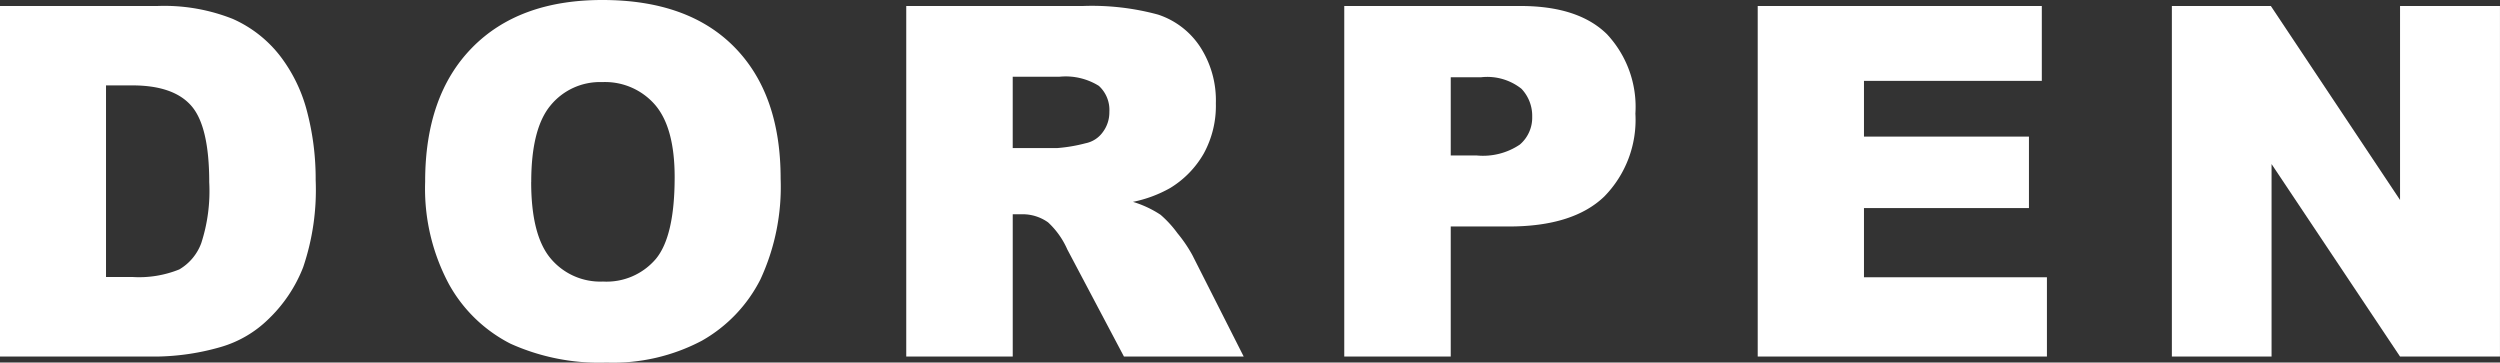 <svg id="Group_804" data-name="Group 804" xmlns="http://www.w3.org/2000/svg" width="192.331" height="27.893">
    <rect width="100%" height="100%" fill="#333333" stroke="none"/>
    <defs>
        <style>
            .cls-1{fill:#ffffff}
        </style>
    </defs>
    <g id="Group_55" data-name="Group 55">
        <path id="Path_153" data-name="Path 153" class="cls-1" d="M14.164-84.969H26.28a14.259 14.259 0 0 1 5.79.993 9.439 9.439 0 0 1 3.644 2.852A11.894 11.894 0 0 1 37.8-76.8a20.412 20.412 0 0 1 .649 5.225 18.509 18.509 0 0 1-.963 6.707 11.1 11.1 0 0 1-2.674 3.992 8.68 8.68 0 0 1-3.673 2.144A18.534 18.534 0 0 1 26.28-58H14.164zm8.156 6.109v14.738h2a8.263 8.263 0 0 0 3.636-.58 3.9 3.9 0 0 0 1.692-2.025 12.956 12.956 0 0 0 .613-4.682q0-4.287-1.368-5.868t-4.54-1.583z" transform="translate(-14.164 85.43)"/>
        <path id="Path_154" data-name="Path 154" class="cls-1" d="M49.015-71.494q0-6.605 3.6-10.285t10.03-3.681q6.588 0 10.154 3.616t3.564 10.128a16.92 16.92 0 0 1-1.557 7.756 11.247 11.247 0 0 1-4.5 4.71 14.605 14.605 0 0 1-7.336 1.683 16.576 16.576 0 0 1-7.391-1.453 11.239 11.239 0 0 1-4.745-4.6 15.543 15.543 0 0 1-1.818-7.875m8.156.037q0 4.084 1.487 5.869A4.976 4.976 0 0 0 62.7-63.8a4.976 4.976 0 0 0 4.069-1.747q1.44-1.747 1.441-6.275 0-3.808-1.5-5.564a5.088 5.088 0 0 0-4.079-1.758 4.91 4.91 0 0 0-3.961 1.785q-1.494 1.785-1.494 5.906" transform="translate(-16.307 85.46)"/>
        <path id="Path_155" data-name="Path 155" class="cls-1" d="M88.452-58v-26.969h13.593a19.364 19.364 0 0 1 5.778.662 6.178 6.178 0 0 1 3.224 2.458 7.565 7.565 0 0 1 1.224 4.369 7.645 7.645 0 0 1-.937 3.872 7.418 7.418 0 0 1-2.576 2.642 9.759 9.759 0 0 1-2.865 1.066 8.067 8.067 0 0 1 2.124.994 8.4 8.4 0 0 1 1.3 1.418 10.711 10.711 0 0 1 1.142 1.676L114.413-58H105.2l-4.359-8.243a6.255 6.255 0 0 0-1.476-2.078 3.368 3.368 0 0 0-2-.626h-.721V-58zm8.191-16.04h3.439a12.07 12.07 0 0 0 2.16-.368 2.143 2.143 0 0 0 1.323-.846 2.529 2.529 0 0 0 .513-1.564 2.507 2.507 0 0 0-.81-2.007 4.832 4.832 0 0 0-3.044-.7h-3.581z" transform="translate(-18.732 85.43)"/>
        <path id="Path_156" data-name="Path 156" class="cls-1" d="M124.358-84.969h13.557q4.43 0 6.635 2.152a8.178 8.178 0 0 1 2.206 6.127 8.416 8.416 0 0 1-2.4 6.384q-2.4 2.3-7.337 2.3h-4.469V-58h-8.192zm8.192 11.5h2a5.067 5.067 0 0 0 3.313-.836 2.722 2.722 0 0 0 .954-2.144 3.03 3.03 0 0 0-.828-2.153 4.231 4.231 0 0 0-3.115-.883h-2.324z" transform="translate(-20.941 85.43)"/>
        <path id="Path_157" data-name="Path 157" class="cls-1" d="M158.25-84.969h21.857v5.76h-13.682v4.287h12.692v5.5h-12.692v5.322H180.5v6.1h-22.25z" transform="translate(-23.025 85.43)"/>
        <path id="Path_158" data-name="Path 158" class="cls-1" d="M192.2-84.969h7.615l9.939 14.923v-14.923h7.688V-58h-7.688l-9.884-14.809V-58h-7.67z" transform="translate(-25.113 85.43)"/>
    </g>
</svg>
